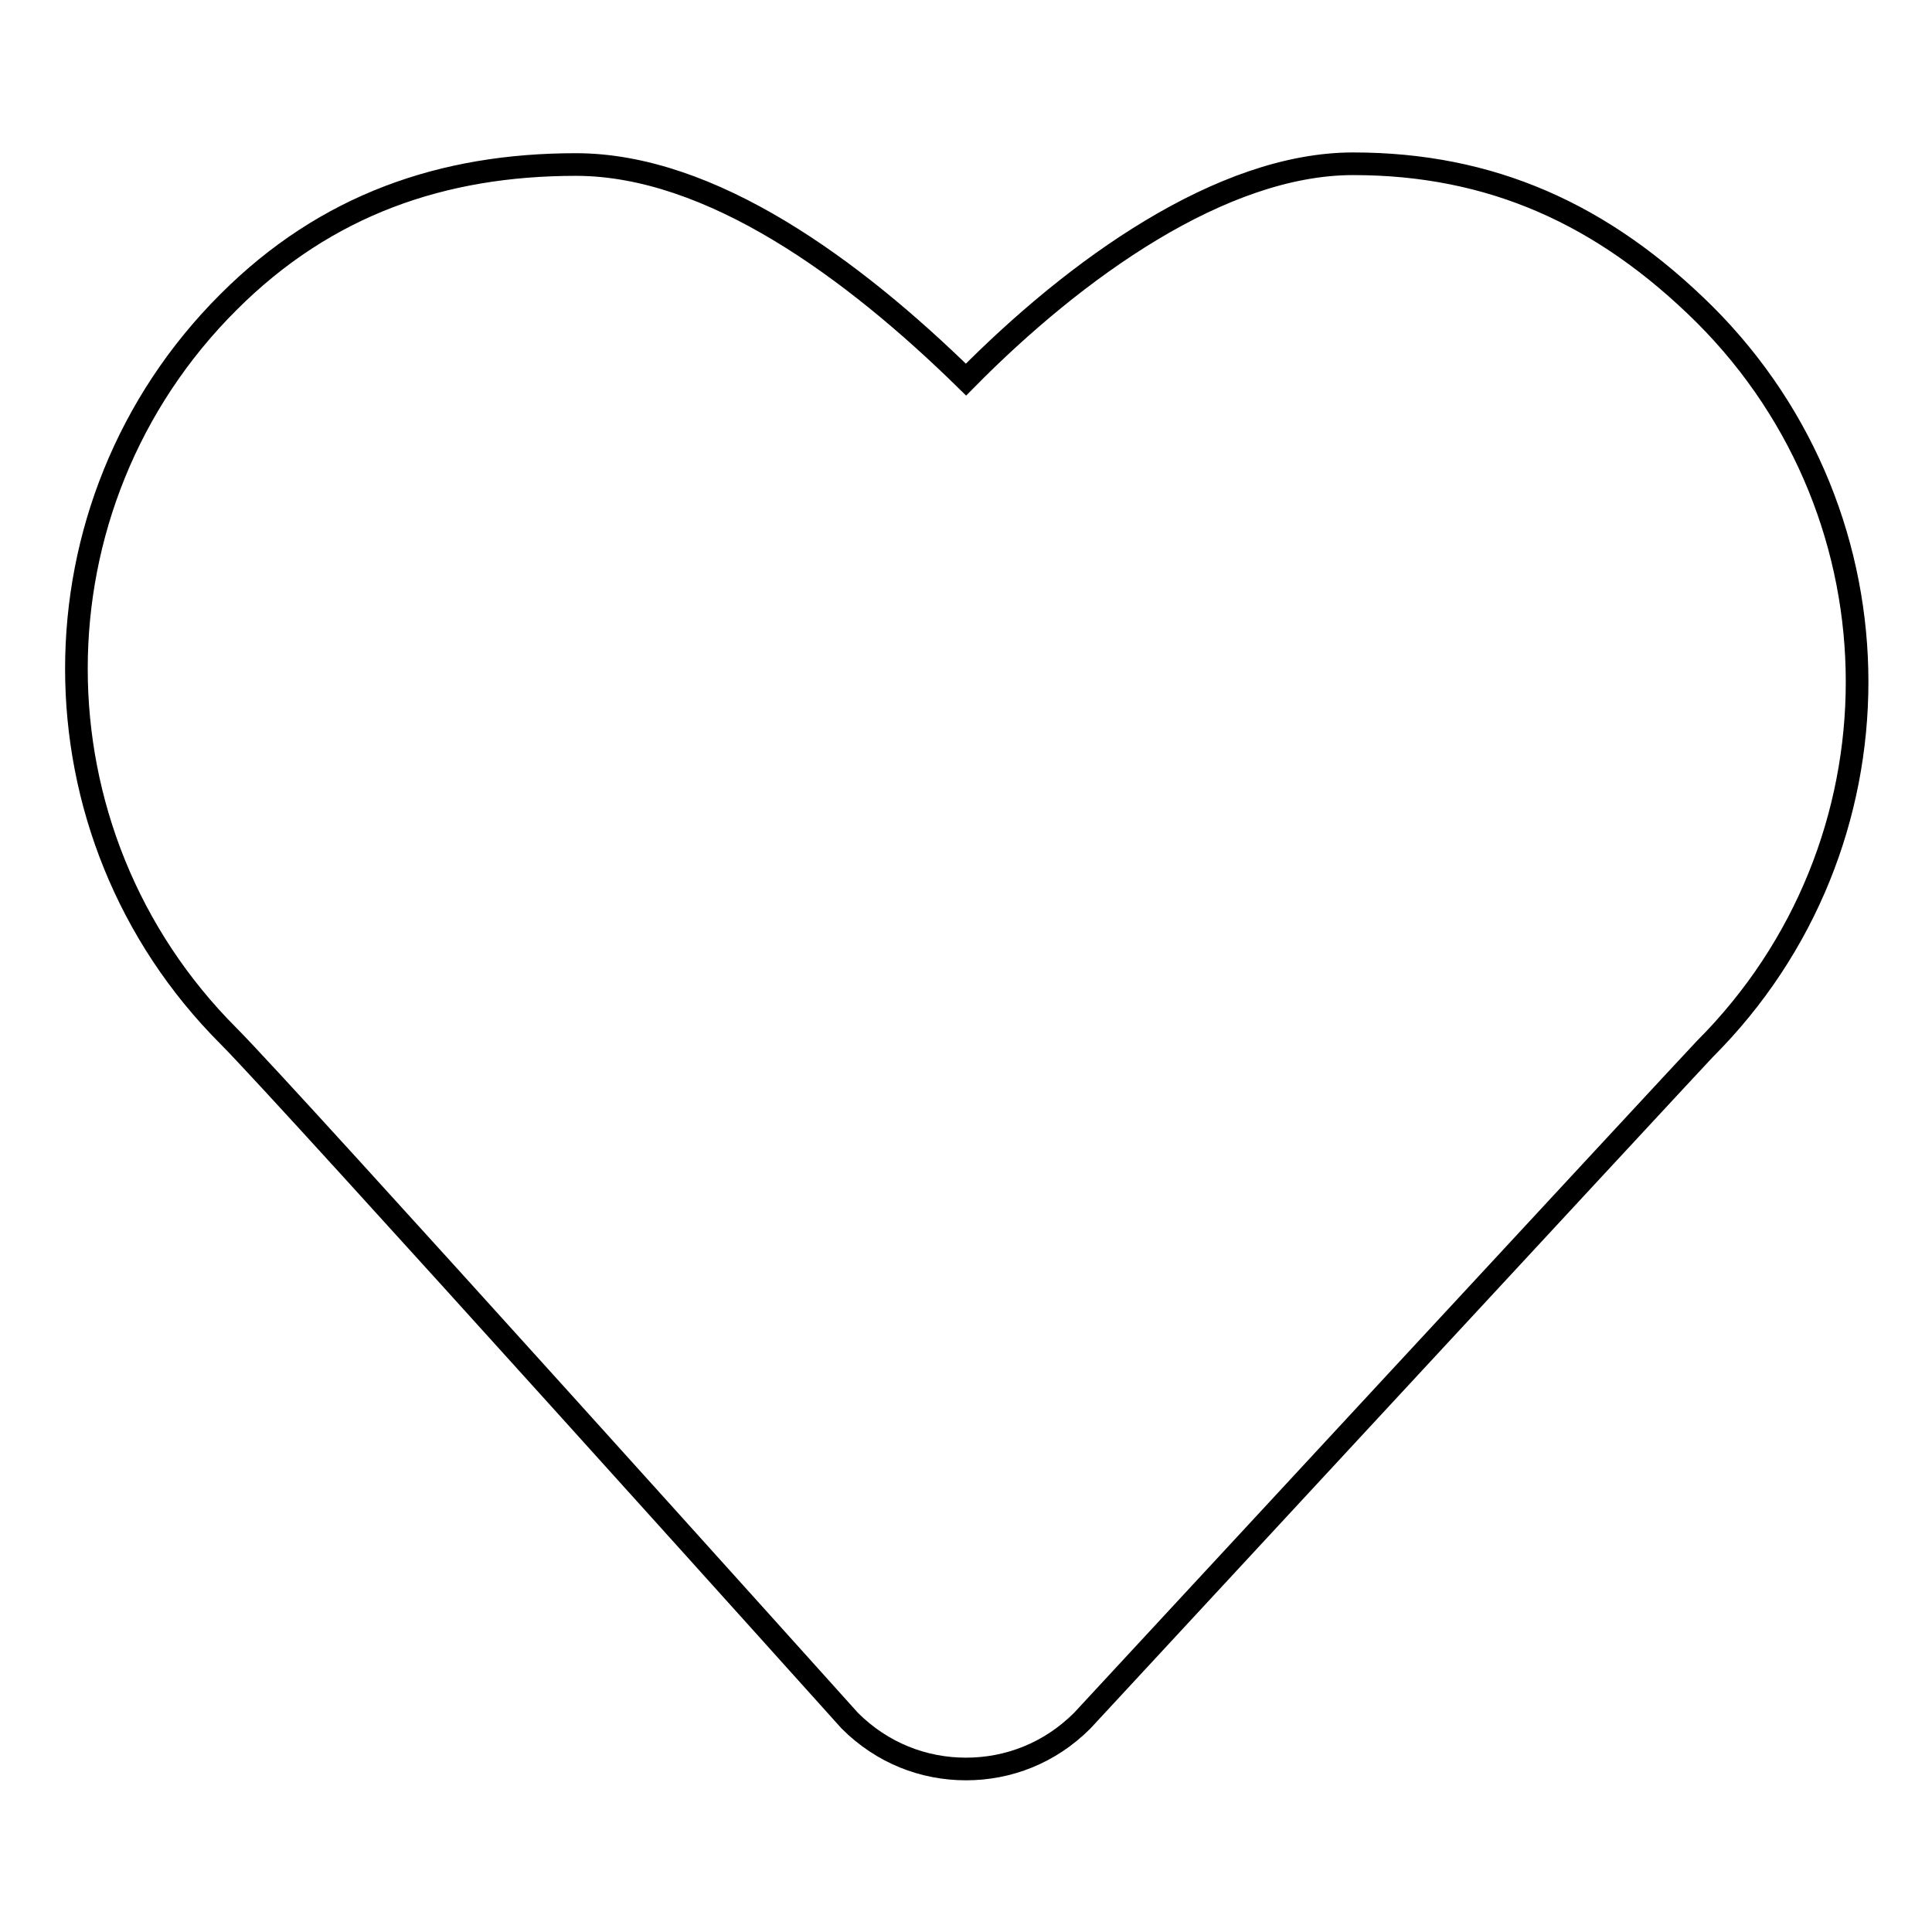 <?xml version="1.0" encoding="utf-8"?>
<!-- Svg Vector Icons : http://www.onlinewebfonts.com/icon -->
<!DOCTYPE svg PUBLIC "-//W3C//DTD SVG 1.1//EN" "http://www.w3.org/Graphics/SVG/1.1/DTD/svg11.dtd">
<svg version="1.1" xmlns="http://www.w3.org/2000/svg" xmlns:xlink="http://www.w3.org/1999/xlink" x="0px" y="0px" viewBox="0 0 256 256" enable-background="new 0 0 256 256" xml:space="preserve">
<g><g><path stroke-width="3" fill-opacity="0" stroke="#000000"  d="M179.3,21.7c-17.4,0-36.8,13.9-51.3,28.6c-15-14.7-33.8-28.5-51.7-28.5c-17.6,0-33.1,5.3-46,18.2c-26.9,26.8-26.9,70.4,0,97.3c7.7,7.7,82.3,90.7,82.3,90.7c4.3,4.3,9.8,6.4,15.4,6.4c5.6,0,11.1-2.1,15.4-6.4c0,0,81.6-88.1,82.5-89c26.9-26.9,26.9-70.4,0-97.3C212.4,28.3,197.5,21.7,179.3,21.7z"/></g></g>
</svg>